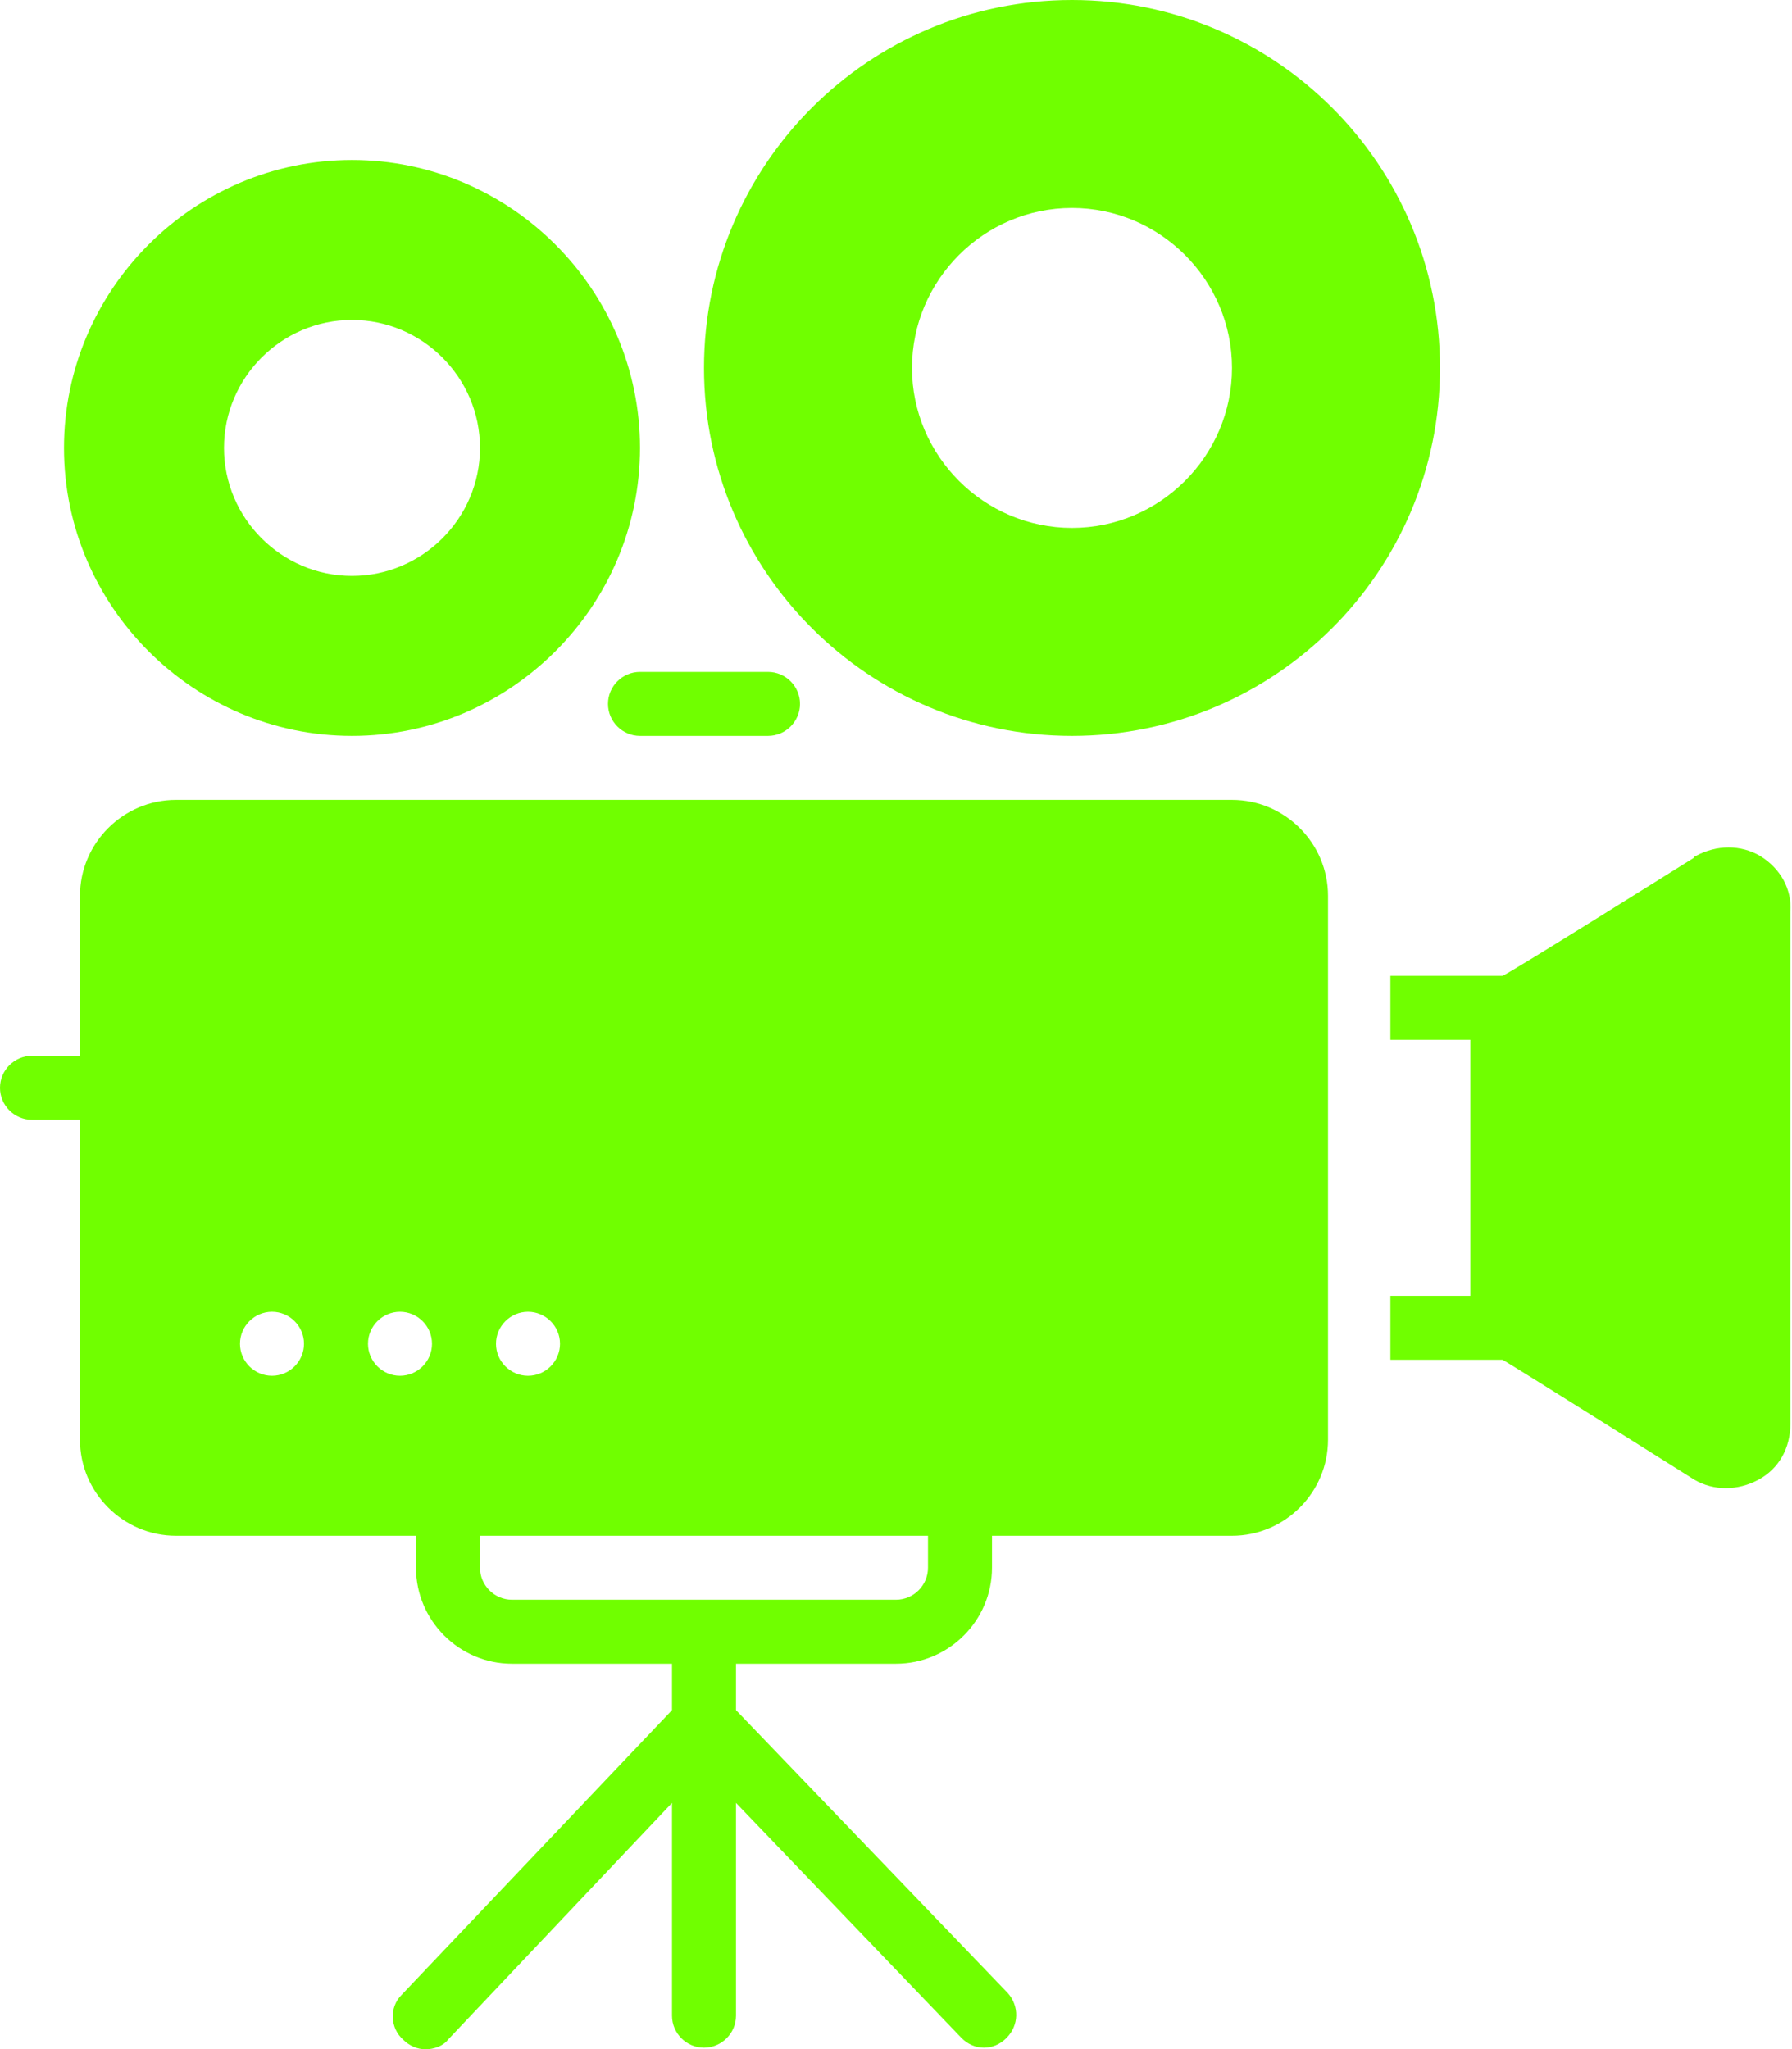 <?xml version="1.0" encoding="UTF-8" standalone="no"?><!-- Generator: Adobe Illustrator 21.1.0, SVG Export Plug-In . SVG Version: 6.00 Build 0)  --><svg xmlns="http://www.w3.org/2000/svg" xmlns:xlink="http://www.w3.org/1999/xlink" enable-background="new 0 0 128 128" fill="#70ff00" height="128.1" id="Layer_1" preserveAspectRatio="xMidYMid meet" version="1.1" viewBox="8.0 0.0 112.0 128.1" width="112" x="0px" xml:space="preserve" y="0px" zoomAndPan="magnify">
<g id="change1_1"><path d="m30 10c-9.9 0-18 8.1-18 18s8.1 18 18 18 18-8.1 18-18-8.1-18-18-18zm0 26c-4.4 0-8-3.6-8-8s3.6-8 8-8 8 3.6 8 8-3.6 8-8 8z" fill="inherit"/></g>
<g id="change1_2"><path d="m75 0c-12.7 0-23 10.3-23 23s10.3 23 23 23 23-10.3 23-23-10.3-23-23-23zm0 33c-5.5 0-10-4.5-10-10s4.5-10 10-10 10 4.5 10 10-4.5 10-10 10z" fill="inherit"/></g>
<g id="change1_3"><path d="m118 53.5c-1.2-0.7-2.7-0.7-4 0 0 0-0.1 0-0.1 0.1 0 0-11.8 7.4-12 7.4h-7v4h5v16h-5v4h7c0.1 0 12 7.5 12 7.5 1.2 0.7 2.7 0.7 4 0s2-2 2-3.5v-32c0.1-1.4-0.6-2.7-1.9-3.5z" fill="inherit"/></g>
<g id="change1_4"><path d="m46 44c0 1.1 0.9 2 2 2h8c1.1 0 2-0.9 2-2s-0.9-2-2-2h-8c-1.1 0-2 0.9-2 2z" fill="inherit"/></g>
<g id="change1_5"><path d="m85 50h-66c-3.3 0-6 2.7-6 6v10h-3c-1.1 0-2 0.9-2 2s0.9 2 2 2h3v20c0 3.3 2.7 6 6 6h15v2c0 3.3 2.7 6 6 6h10v2.9l-16.9 17.8c-0.8 0.8-0.7 2.1 0.1 2.8 0.4 0.4 0.9 0.6 1.4 0.6s1.1-0.2 1.4-0.6l14-14.8v13.3c0 1.1 0.9 2 2 2s2-0.9 2-2v-13.3l14.1 14.7c0.4 0.4 0.9 0.6 1.4 0.6s1-0.2 1.4-0.6c0.8-0.8 0.8-2 0.1-2.8l-17-17.7v-2.9h10c3.3 0 6-2.7 6-6v-2h15c3.3 0 6-2.7 6-6v-34c0-3.3-2.7-6-6-6zm-60 36c-1.1 0-2-0.9-2-2s0.9-2 2-2 2 0.9 2 2c0 1.1-0.9 2-2 2zm8 0c-1.1 0-2-0.9-2-2s0.9-2 2-2 2 0.9 2 2c0 1.1-0.9 2-2 2zm8-4c1.1 0 2 0.9 2 2s-0.9 2-2 2-2-0.9-2-2c0-1.1 0.9-2 2-2zm25 16c0 1.1-0.9 2-2 2h-24c-1.1 0-2-0.9-2-2v-2h28v2z" fill="inherit"/></g>
</svg>